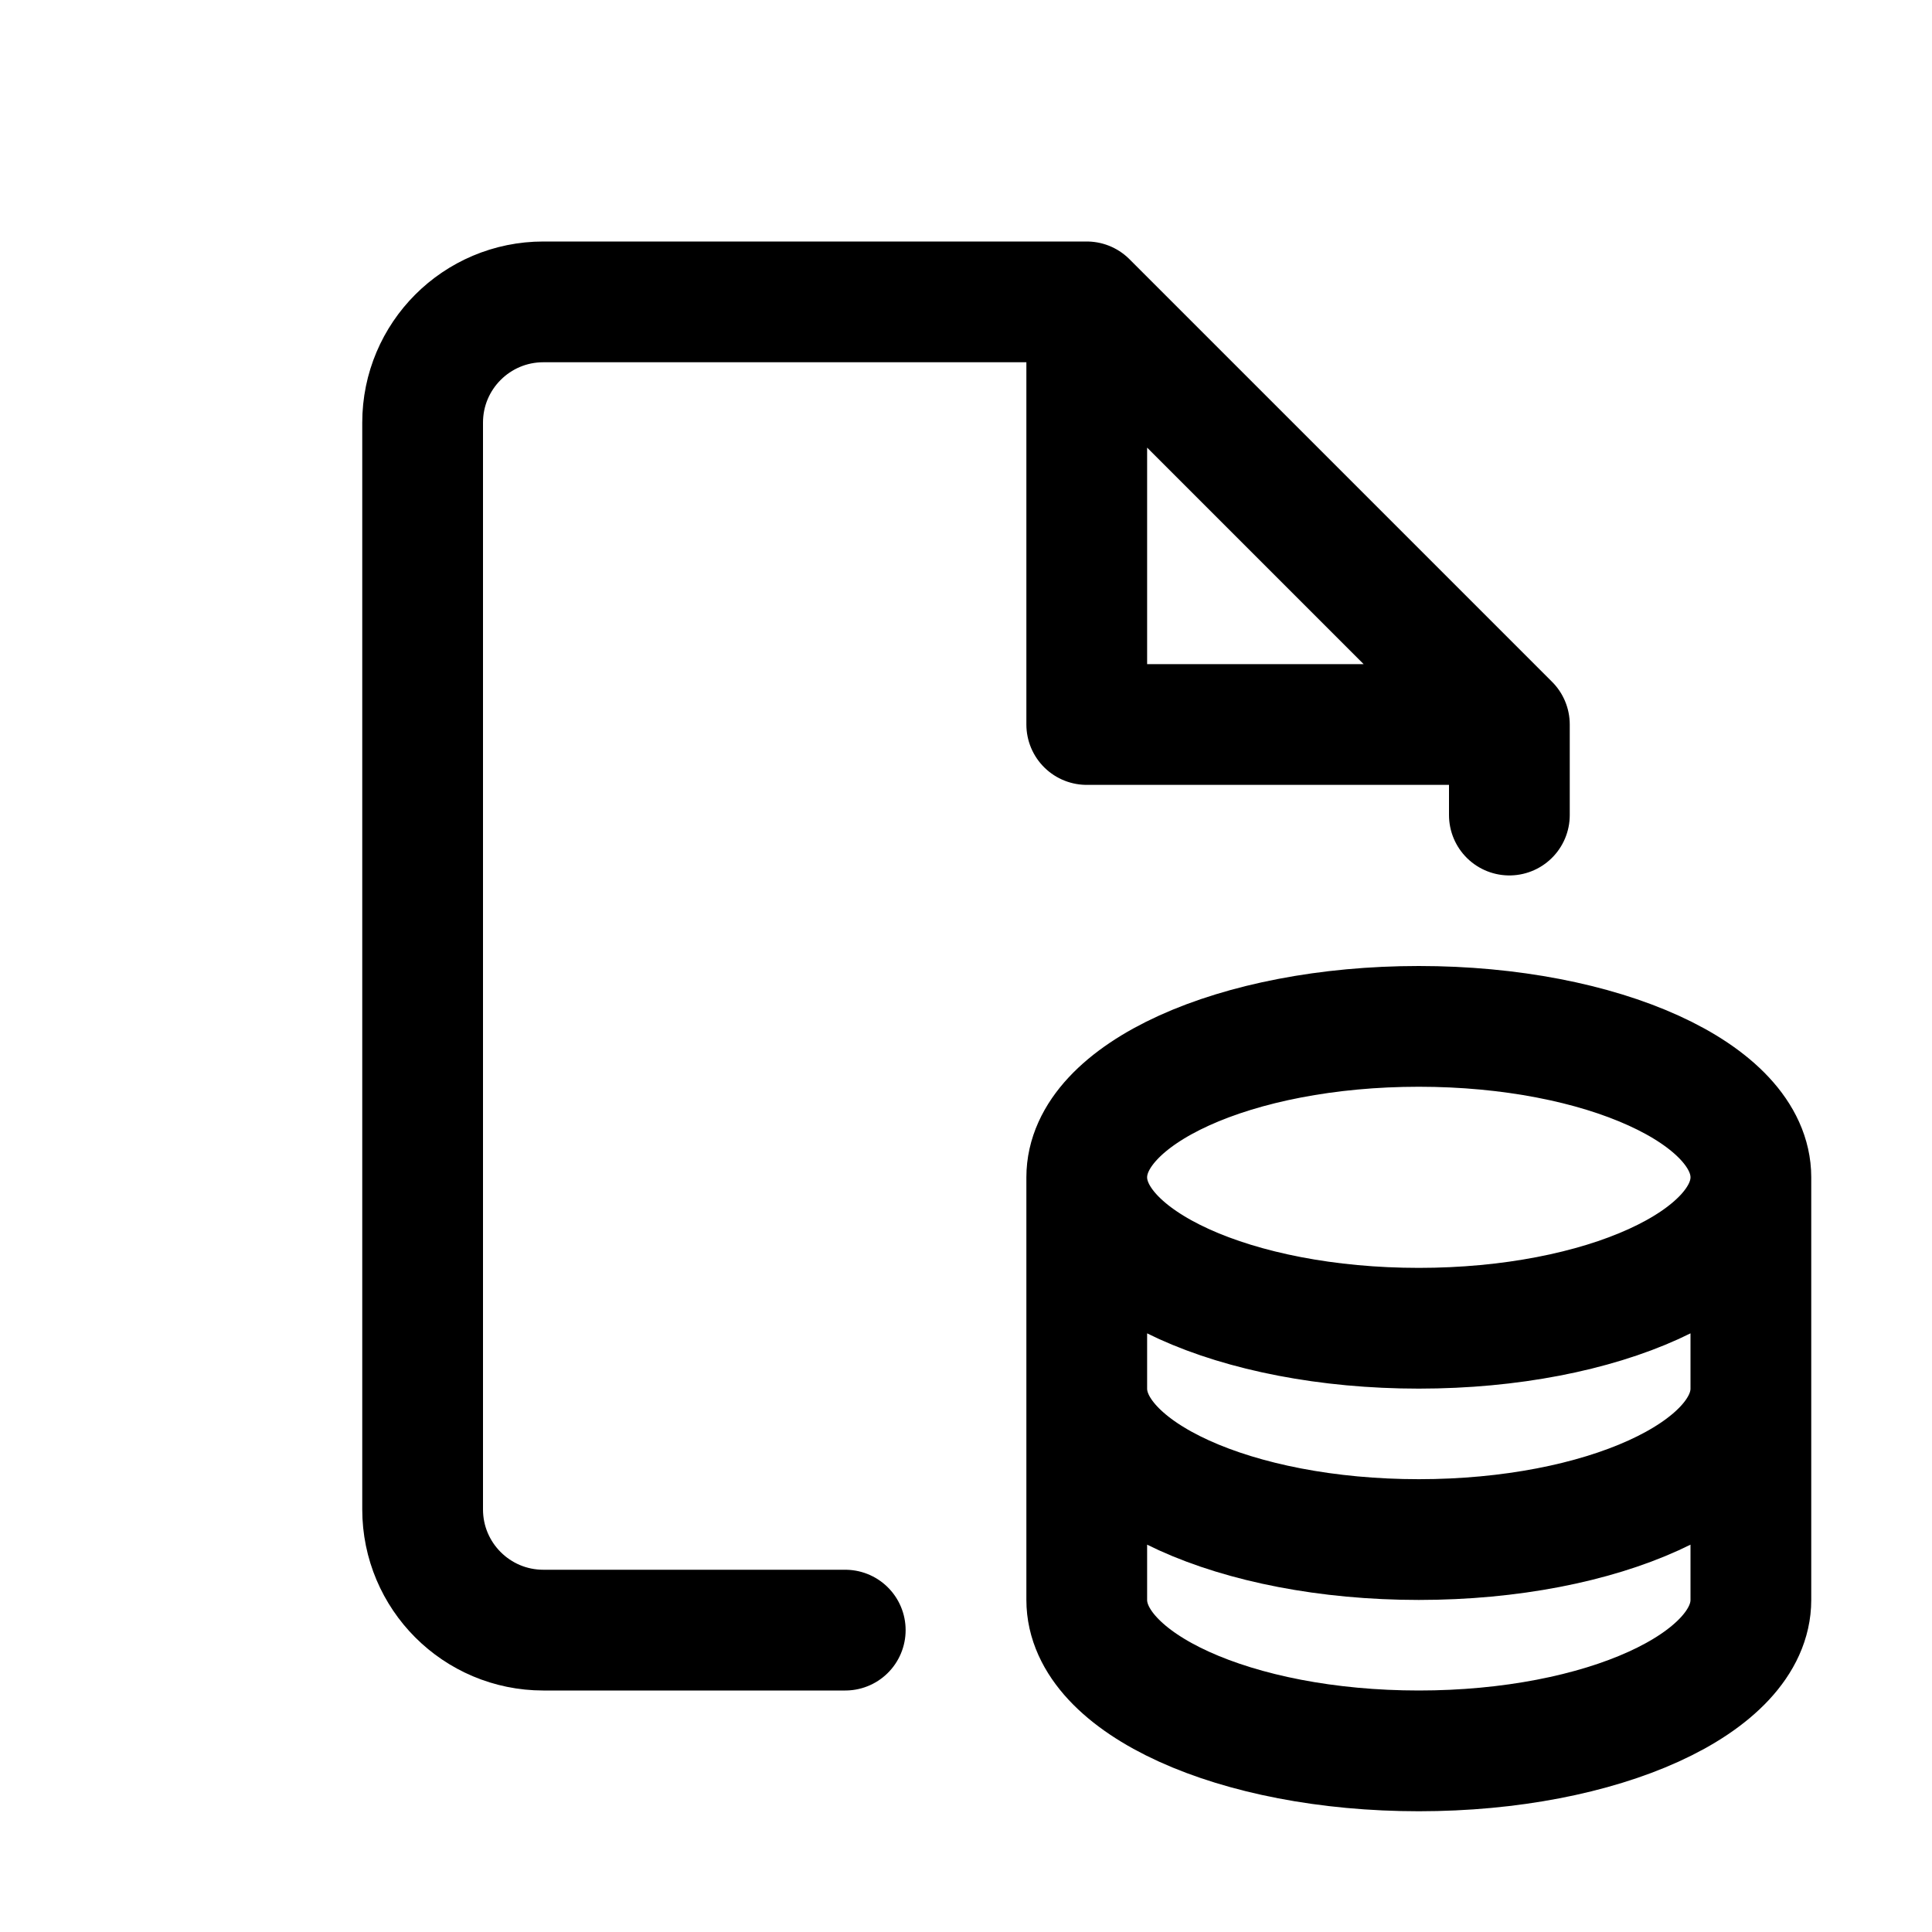 <svg width="32" height="32" viewBox="0 0 32 32" fill="none" xmlns="http://www.w3.org/2000/svg">
<path d="M18 5H9C7.895 5 7 5.895 7 7V25C7 26.105 7.895 27 9 27H14M18 5L25 12M18 5V12H25M25 12V13.5" stroke="black" stroke-width="2" stroke-linecap="round" stroke-linejoin="round"/>
<path d="M29 19.5C29 20.881 26.538 22 23.5 22C20.462 22 18 20.881 18 19.5M29 19.5C29 18.119 26.538 17 23.5 17C20.462 17 18 18.119 18 19.5M29 19.5V26.5C29 27.881 26.538 29 23.5 29C20.462 29 18 27.881 18 26.5V19.5M29 23C29 24.381 26.538 25.5 23.5 25.5C20.462 25.5 18 24.381 18 23" stroke="black" stroke-width="2" stroke-linecap="round"/>
</svg>
